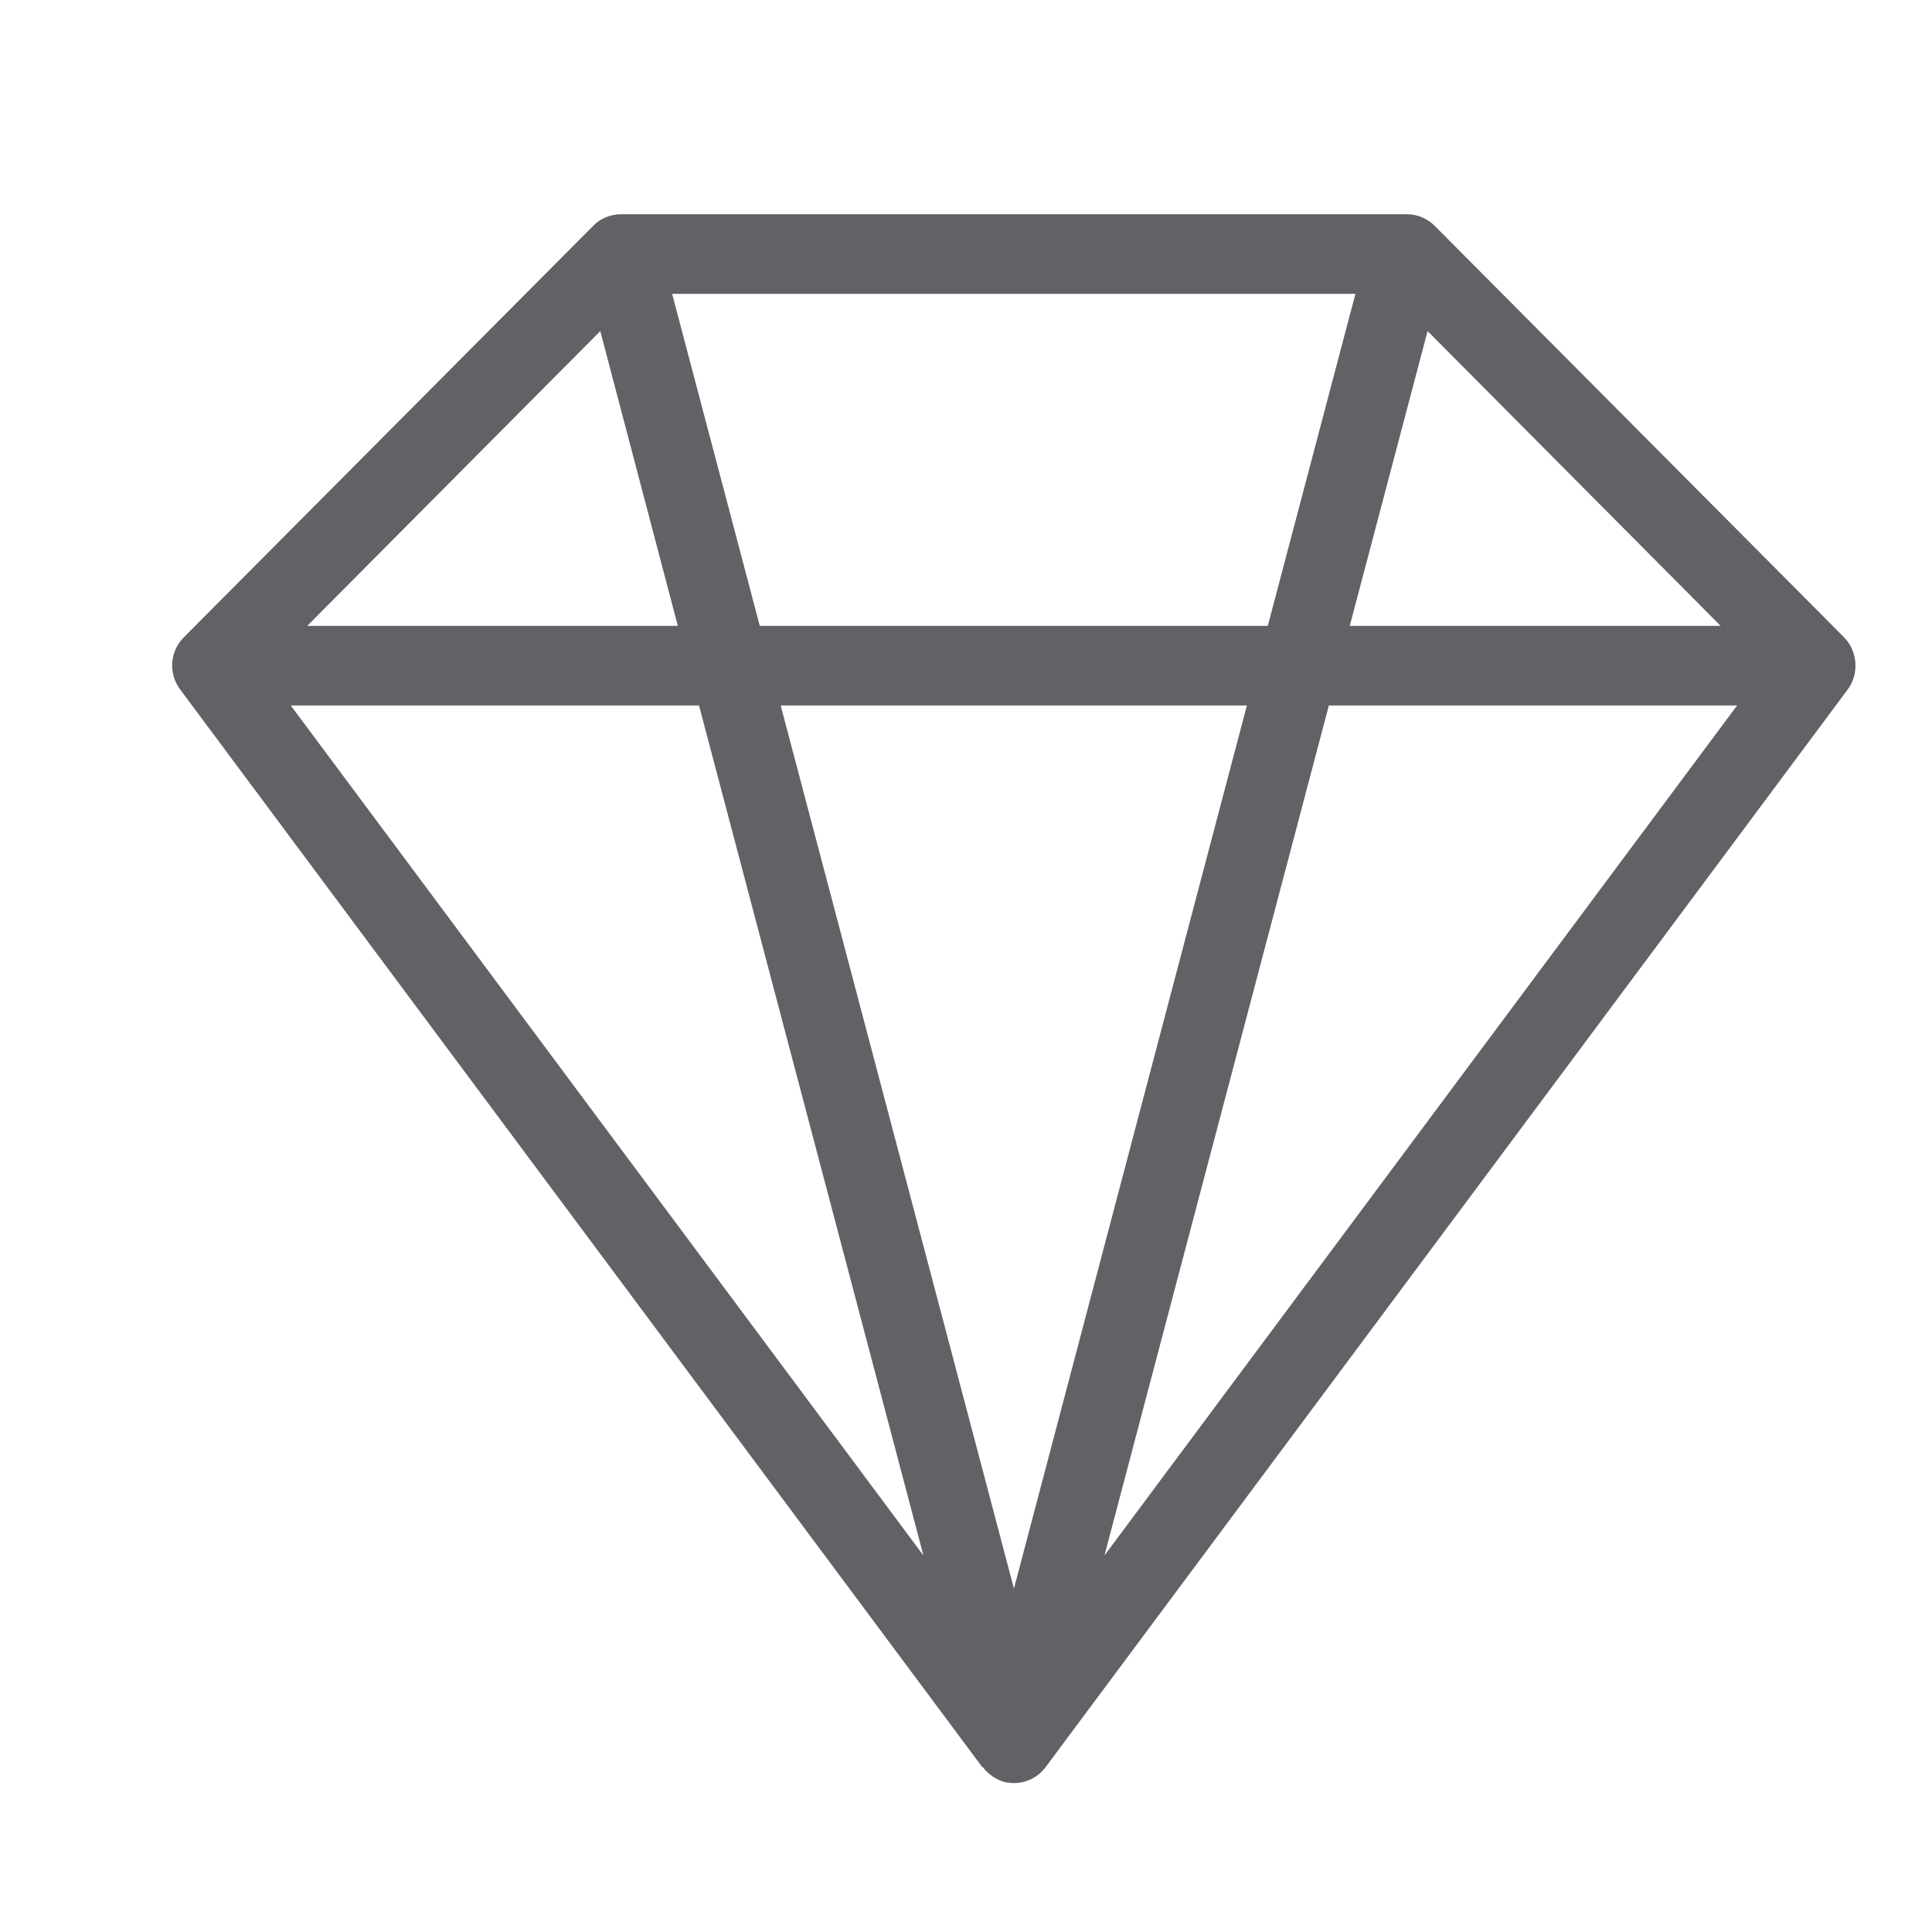 <svg width="101" height="100" viewBox="0 0 101 100" fill="none" xmlns="http://www.w3.org/2000/svg">
<g id="Group 145">
<g id="Frame" clip-path="url(#clip0_578_2)">
<g id="Frame_2">
<path id="Vector" d="M96.405 33.313L75.012 11.815C74.615 11.415 74.102 11.199 73.556 11.199H32.457C31.911 11.199 31.381 11.415 31.001 11.815L9.607 33.313C8.879 34.045 8.797 35.194 9.409 36.026L51.352 92.367L51.368 92.351C51.666 92.75 52.096 93.049 52.609 93.166C52.741 93.183 52.874 93.199 53.006 93.199C53.651 93.199 54.264 92.9 54.661 92.367L96.603 36.026C97.199 35.21 97.116 34.045 96.405 33.313ZM35.435 32.714H16.06L31.381 17.306L35.435 32.714ZM36.543 36.874L48.274 81.302L15.2 36.874H36.543ZM40.812 36.874H65.184L53.006 83.032L40.812 36.874ZM69.469 36.874H90.812L57.738 81.302L69.469 36.874ZM70.561 32.714L74.631 17.306L89.952 32.714H70.561ZM70.859 15.359L66.276 32.714H39.72L35.137 15.359H70.859Z" fill="#606266"/>
</g>
</g>
</g>
<defs>
<clipPath id="clip0_578_2">
<rect width="96" height="96" fill="white" transform="translate(5 4)"/>
</clipPath>
</defs>
</svg>
